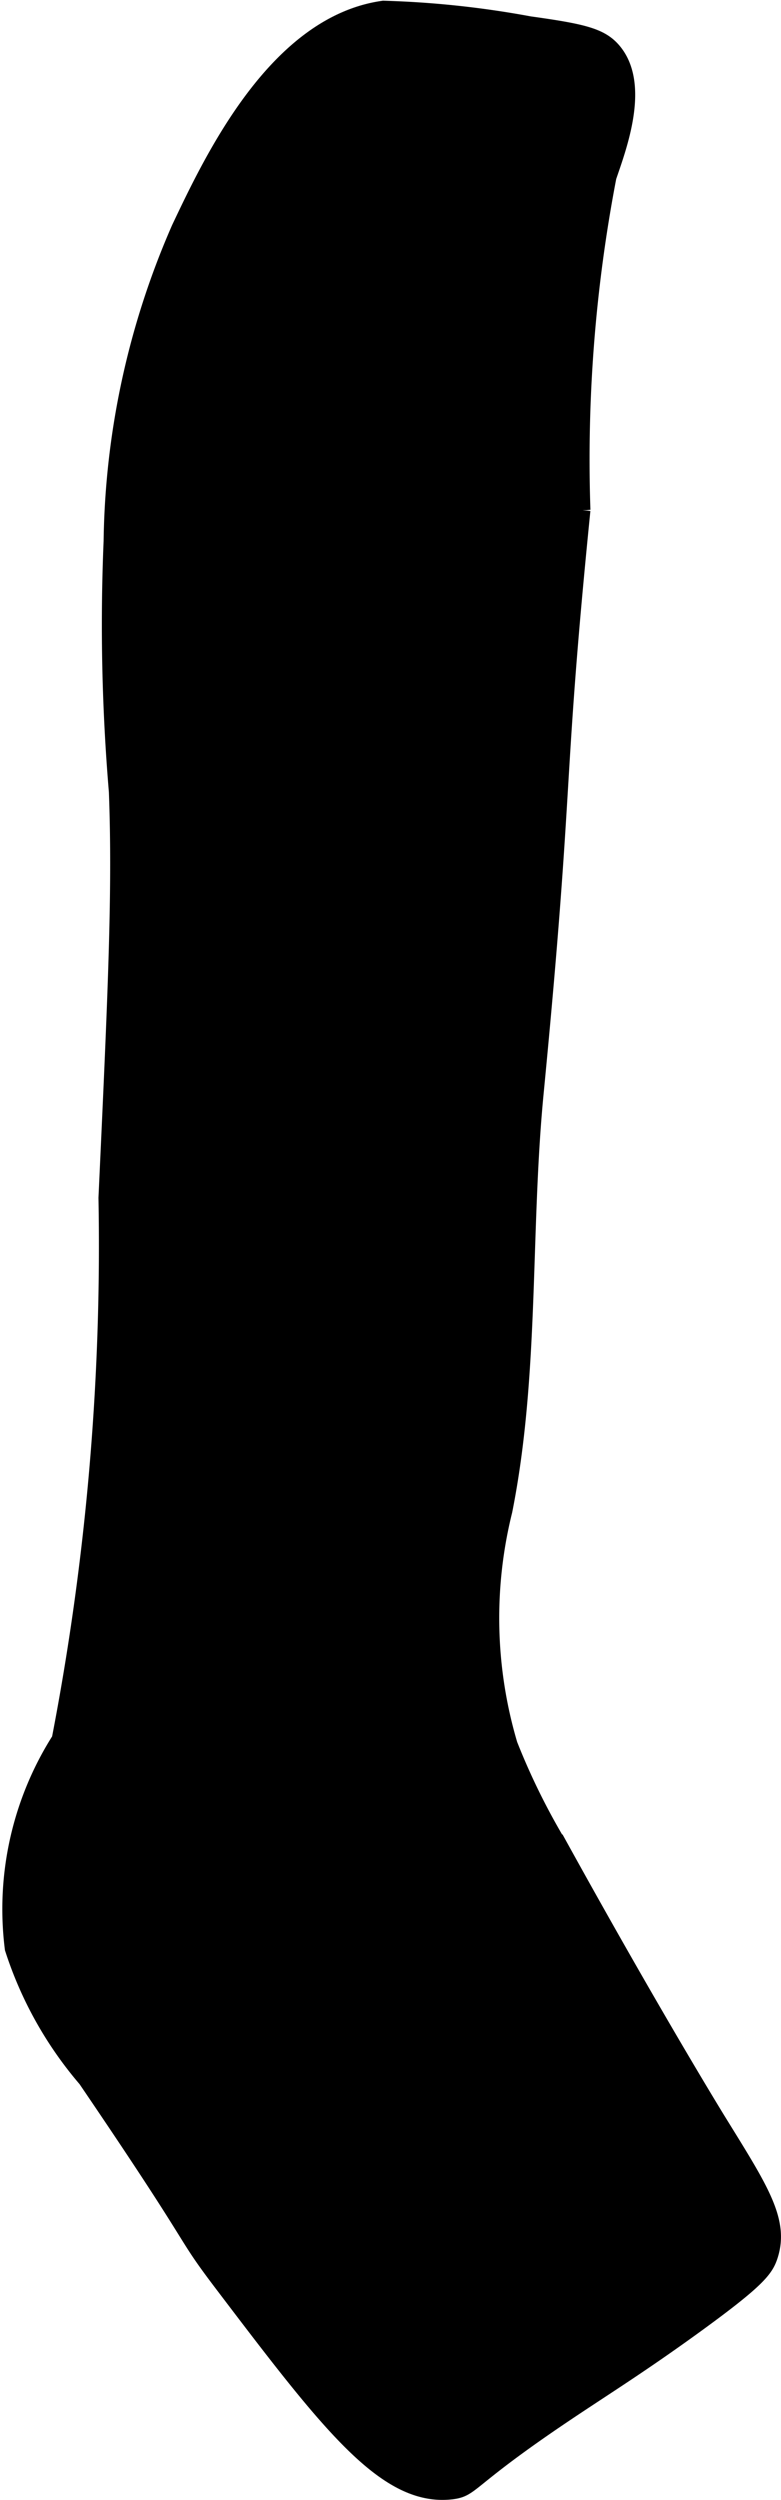 <?xml version="1.0" encoding="UTF-8"?>
<svg xmlns="http://www.w3.org/2000/svg"
     version="1.1"
     width="2.252mm"
     height="7.201mm"
     viewBox="0 0 6.385 20.413">
   <defs>
      <style type="text/css"><![CDATA[
      .a {
        stroke: #000;
        stroke-miterlimit: 10;
        stroke-width: 0.15px;
      }
    ]]></style>
   </defs>
   <path class="a"
         d="M1.476,1.866A6.56,6.56,0,0,0,.922,4.419,16.243,16.243,0,0,0,.965,6.462C.996,7.282.957,8.115.88,9.781a21.232,21.232,0,0,1-.383,4.426,2.571,2.571,0,0,0-.383,1.702,3.087,3.087,0,0,0,.596,1.064c.971,1.427.766,1.211,1.106,1.66.873,1.149,1.339,1.762,1.872,1.702.173-.02.108-.083.936-.638.322-.216.612-.395,1.064-.723.498-.362.561-.448.596-.553.095-.286-.079-.544-.426-1.106,0-0-.516-.837-1.277-2.213A5.599,5.599,0,0,1,4.157,14.249,3.641,3.641,0,0,1,4.114,12.334c.222-1.116.146-2.272.255-3.404.256-2.641.151-2.459.383-4.766A12.233,12.233,0,0,1,4.965,1.441c.08-.236.275-.745.043-1.021C4.908.301,4.764.267,4.327.206A7.742,7.742,0,0,0,3.135.079C2.266.201,1.746,1.297,1.476,1.866Z"/>
</svg>
